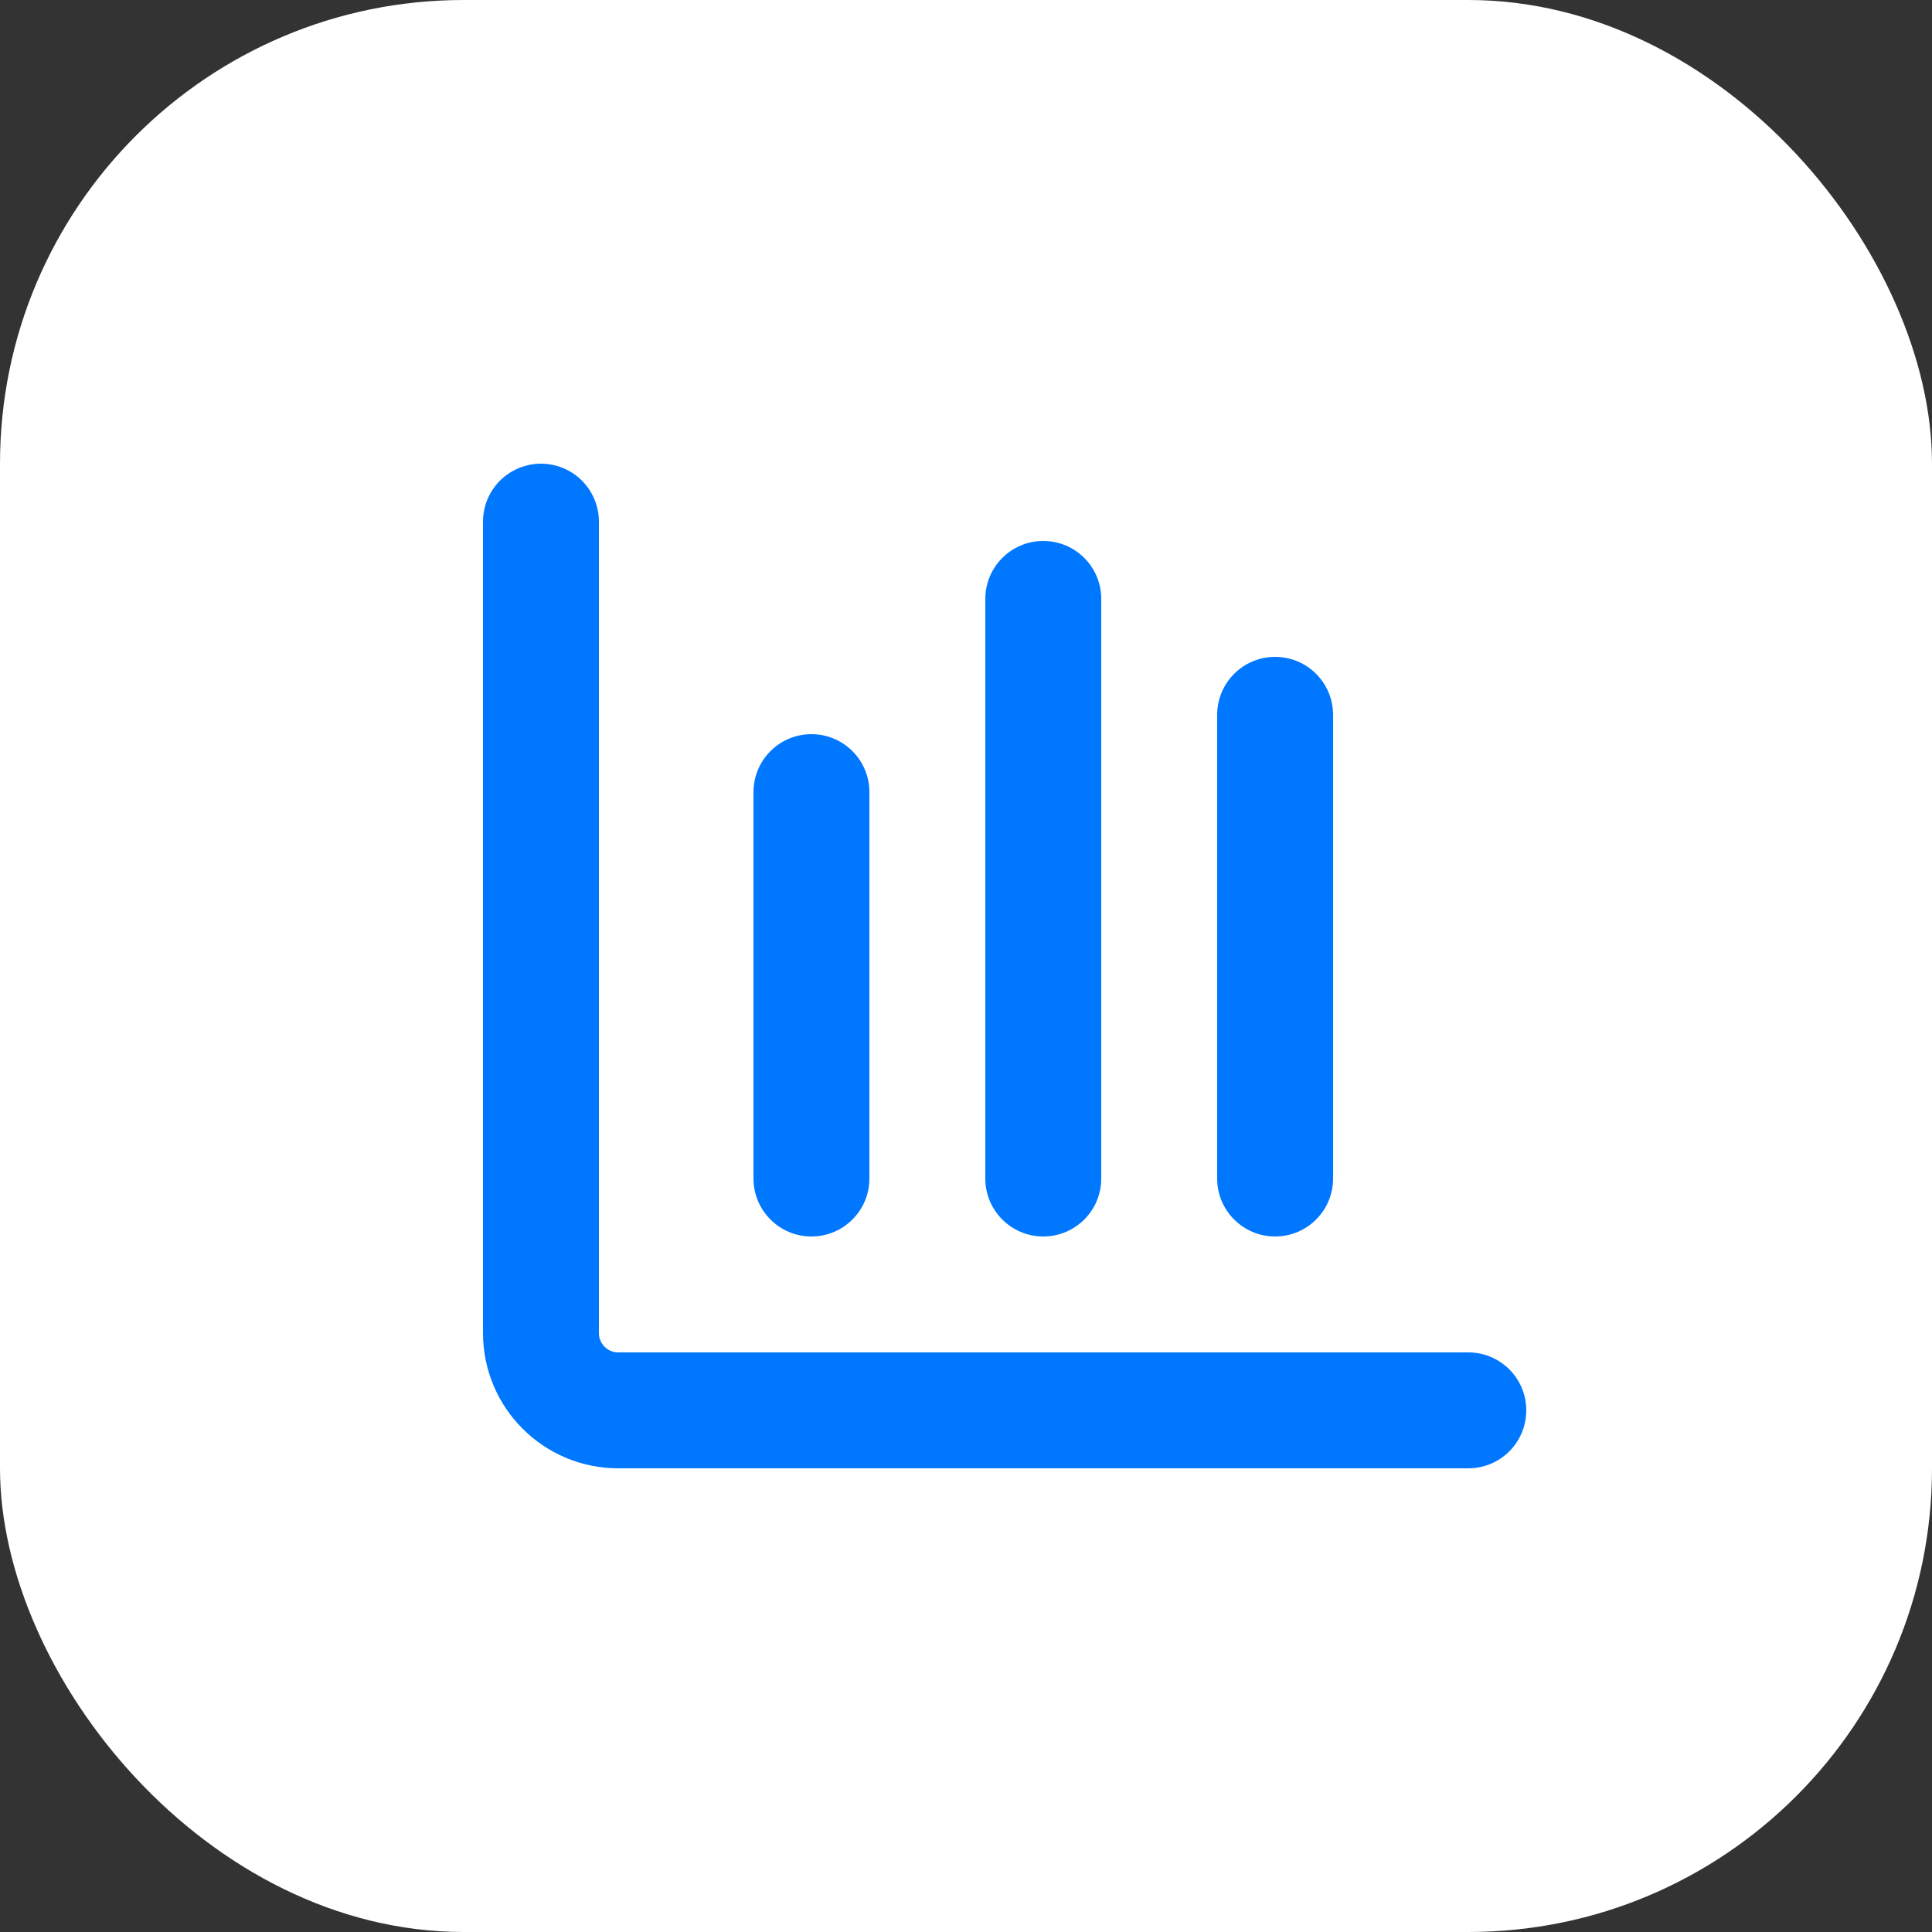 <?xml version="1.0" encoding="UTF-8"?> <svg xmlns="http://www.w3.org/2000/svg" width="100" height="100" viewBox="0 0 100 100" fill="none"><rect x="0" y="0" width="100" height="100" fill="#333333" stroke="none"/><g clip-path="url(#clip0_78_218)"><rect width="100" height="100" fill="white"></rect><path d="M28 27V69C28 71.209 29.791 73 32 73H76" stroke="#0077FF" stroke-width="6" stroke-linecap="round"></path><path d="M39 61V41C39 39.343 40.343 38 42 38C43.657 38 45 39.343 45 41V61C45 62.657 43.657 64 42 64C40.343 64 39 62.657 39 61ZM51 61V31C51 29.343 52.343 28 54 28C55.657 28 57 29.343 57 31V61C57 62.657 55.657 64 54 64C52.343 64 51 62.657 51 61ZM63 61V37C63 35.343 64.343 34 66 34C67.657 34 69 35.343 69 37V61C69 62.657 67.657 64 66 64C64.343 64 63 62.657 63 61Z" fill="#0077FF"></path></g><defs><clipPath id="clip0_78_218"><rect width="100" height="100" rx="24" fill="white"></rect></clipPath></defs></svg> 